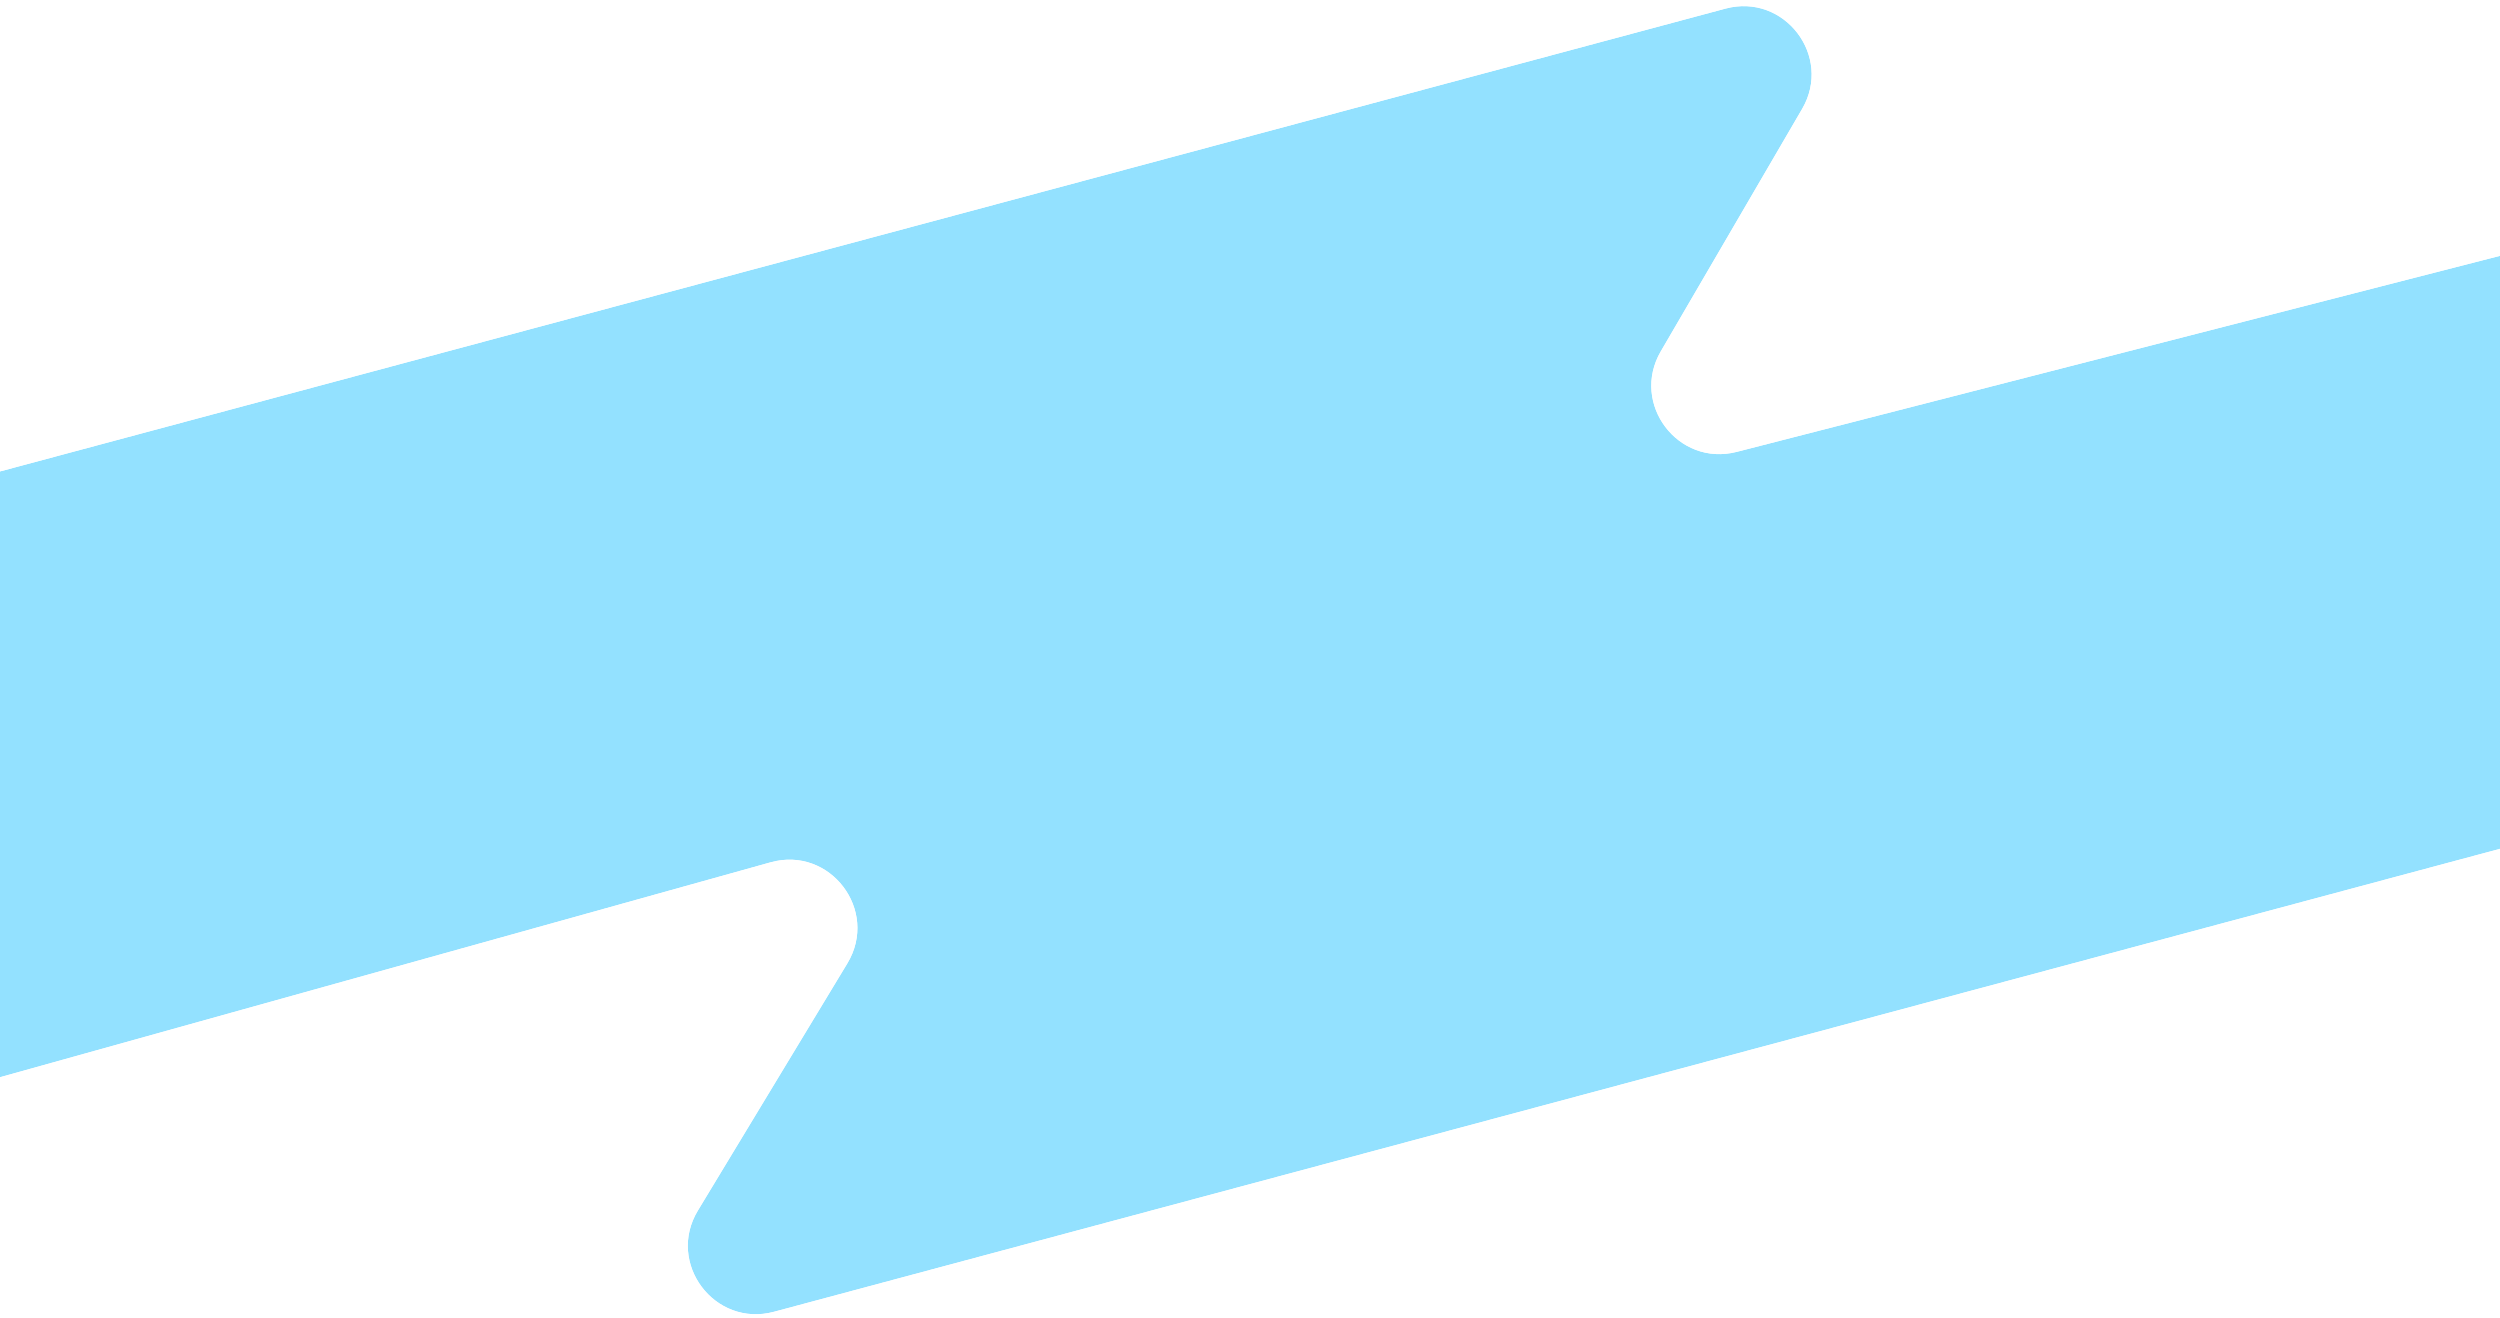 <svg preserveAspectRatio="none" viewBox="0 0 586 309" fill="none" xmlns="http://www.w3.org/2000/svg">
<rect x="0" y="0" width="586" height="309" fill="#333333" stroke="none"/>
<g clip-path="url(#clip0_2164_1326)">
<rect width="586" height="309" fill="white"/>
<path d="M404.454 2.015L0.001 110.5L0 252.5L180.628 202.129C194.586 198.236 206.116 213.421 198.617 225.82L163.585 283.75C156.126 296.083 167.5 311.217 181.421 307.483L586 198.964L586.001 59.964L407.089 105.917C393.329 109.452 382.131 94.635 389.287 82.362L422.421 25.527C429.618 13.182 418.255 -1.687 404.454 2.015Z" fill="#93E1FF"/>
<path d="M586 198.964V309H0.001L0 252.5L180.628 202.129C194.586 198.236 206.116 213.421 198.617 225.82L163.585 283.75C156.126 296.083 167.5 311.217 181.421 307.483L586 198.964Z" fill="white"/>
<path d="M404.454 2.015L0.002 110.5L0 -0.056H586L586.002 59.964L407.09 105.917C393.33 109.452 382.132 94.635 389.287 82.362L422.422 25.527C429.619 13.182 418.256 -1.687 404.454 2.015Z" fill="white"/>
</g>
<defs>
<clipPath id="clip0_2164_1326">
<rect width="586" height="309" fill="white"/>
</clipPath>
</defs>
</svg>
